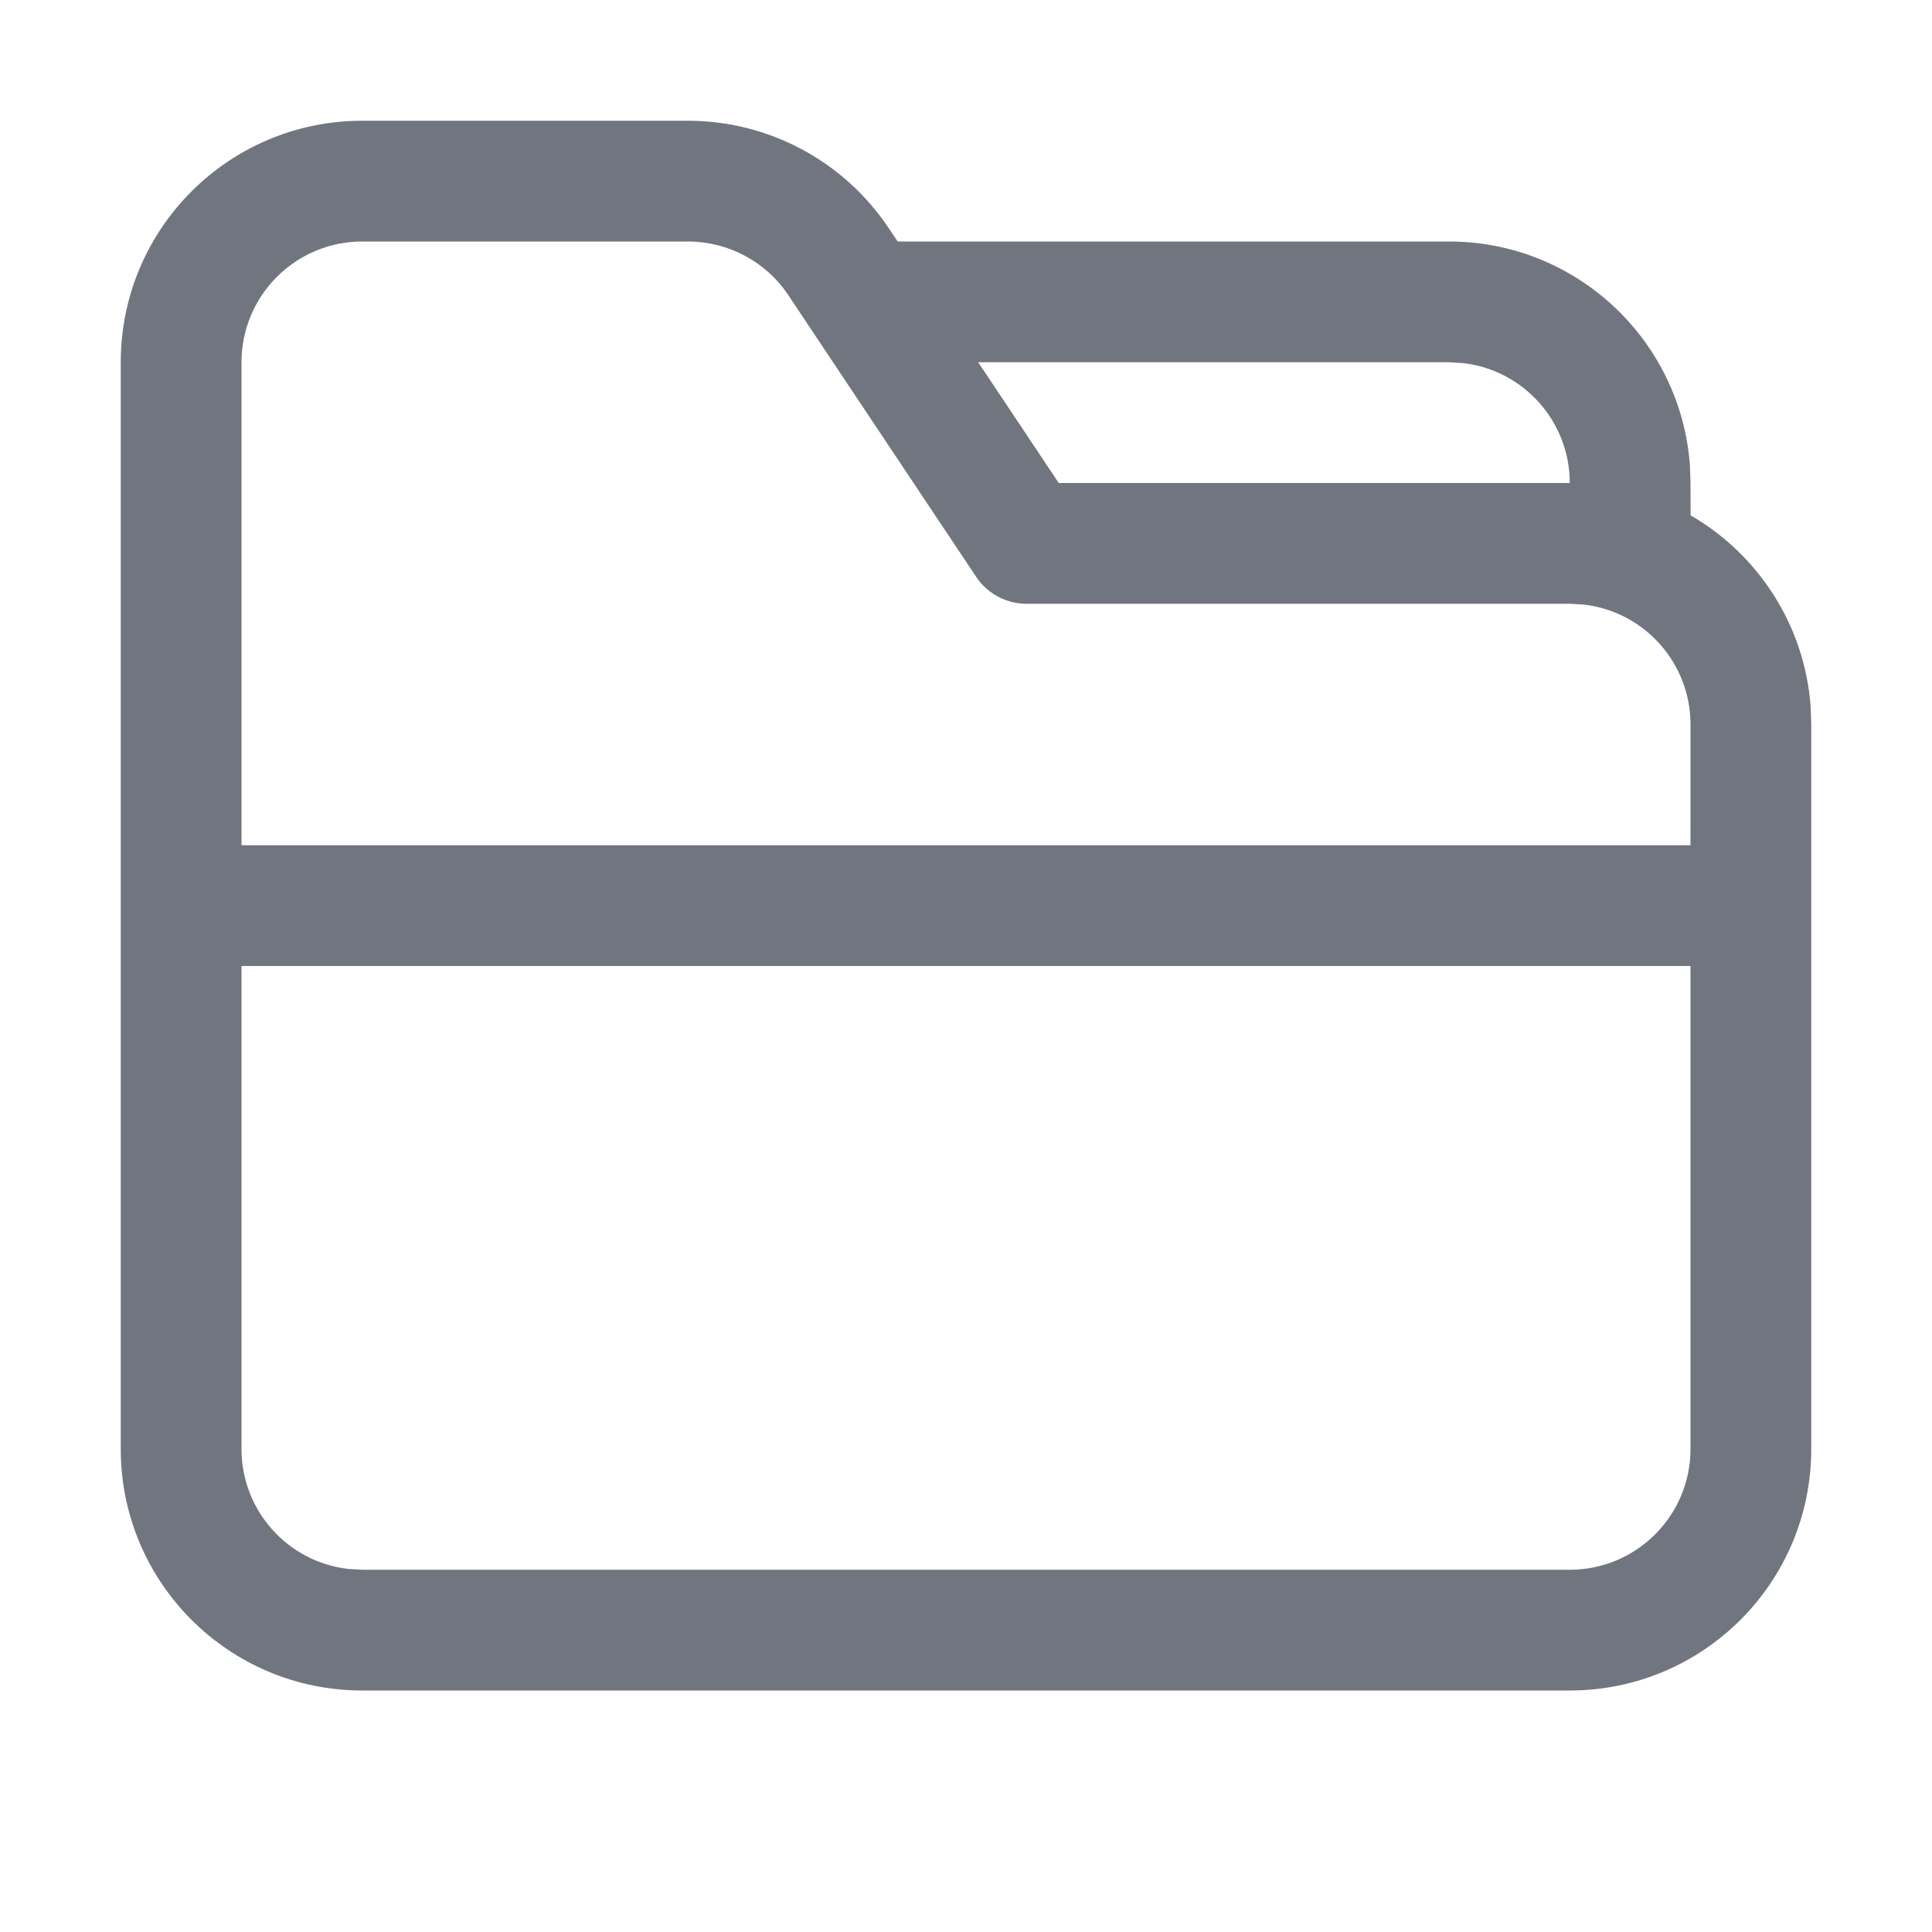 <?xml version="1.0" encoding="UTF-8"?>
<svg width="16px" height="16px" viewBox="0 0 16 16" version="1.1" xmlns="http://www.w3.org/2000/svg" xmlns:xlink="http://www.w3.org/1999/xlink">
    <title>function icon/folder</title>
    <g id="图标入库记录" stroke="none" stroke-width="1" fill="none" fill-rule="evenodd">
        <g id="DevUI图标-入库记录230223" transform="translate(-172, -120)" fill="#71757F" fill-rule="nonzero">
            <g id="project/收藏" transform="translate(172, 120)">
                <path d="M5.697,1 C6.366,1 6.99,1.334 7.361,1.891 L7.361,1.891 L7.434,2 L12,2 C13.054,2 13.918,2.816 13.995,3.851 L14,4 L14.001,4.268 C14.558,4.59 14.945,5.174 14.995,5.851 L14.995,5.851 L15,6 L15,12 C15,13.105 14.105,14 13,14 L13,14 L3,14 C1.895,14 1,13.105 1,12 L1,12 L1,3 C1,1.895 1.895,1 3,1 L3,1 Z M14,8 L2,8 L2,12 C2,12.513 2.386,12.936 2.883,12.993 L3,13 L13,13 C13.552,13 14,12.552 14,12 L14,12 L14,8 Z M5.697,2 L3,2 C2.448,2 2,2.448 2,3 L2,3 L2,7 L14,7 L14,6 C14,5.487 13.614,5.064 13.117,5.007 L13,5 L8.5,5 C8.333,5 8.177,4.916 8.084,4.777 L8.084,4.777 L6.529,2.445 C6.344,2.167 6.032,2 5.697,2 L5.697,2 Z M8.101,3 L8.768,4 L13,4 C13,3.487 12.614,3.064 12.117,3.007 L12,3 L8.101,3 Z" id="形状结合"></path>
            </g>
        </g>
    </g>
</svg>